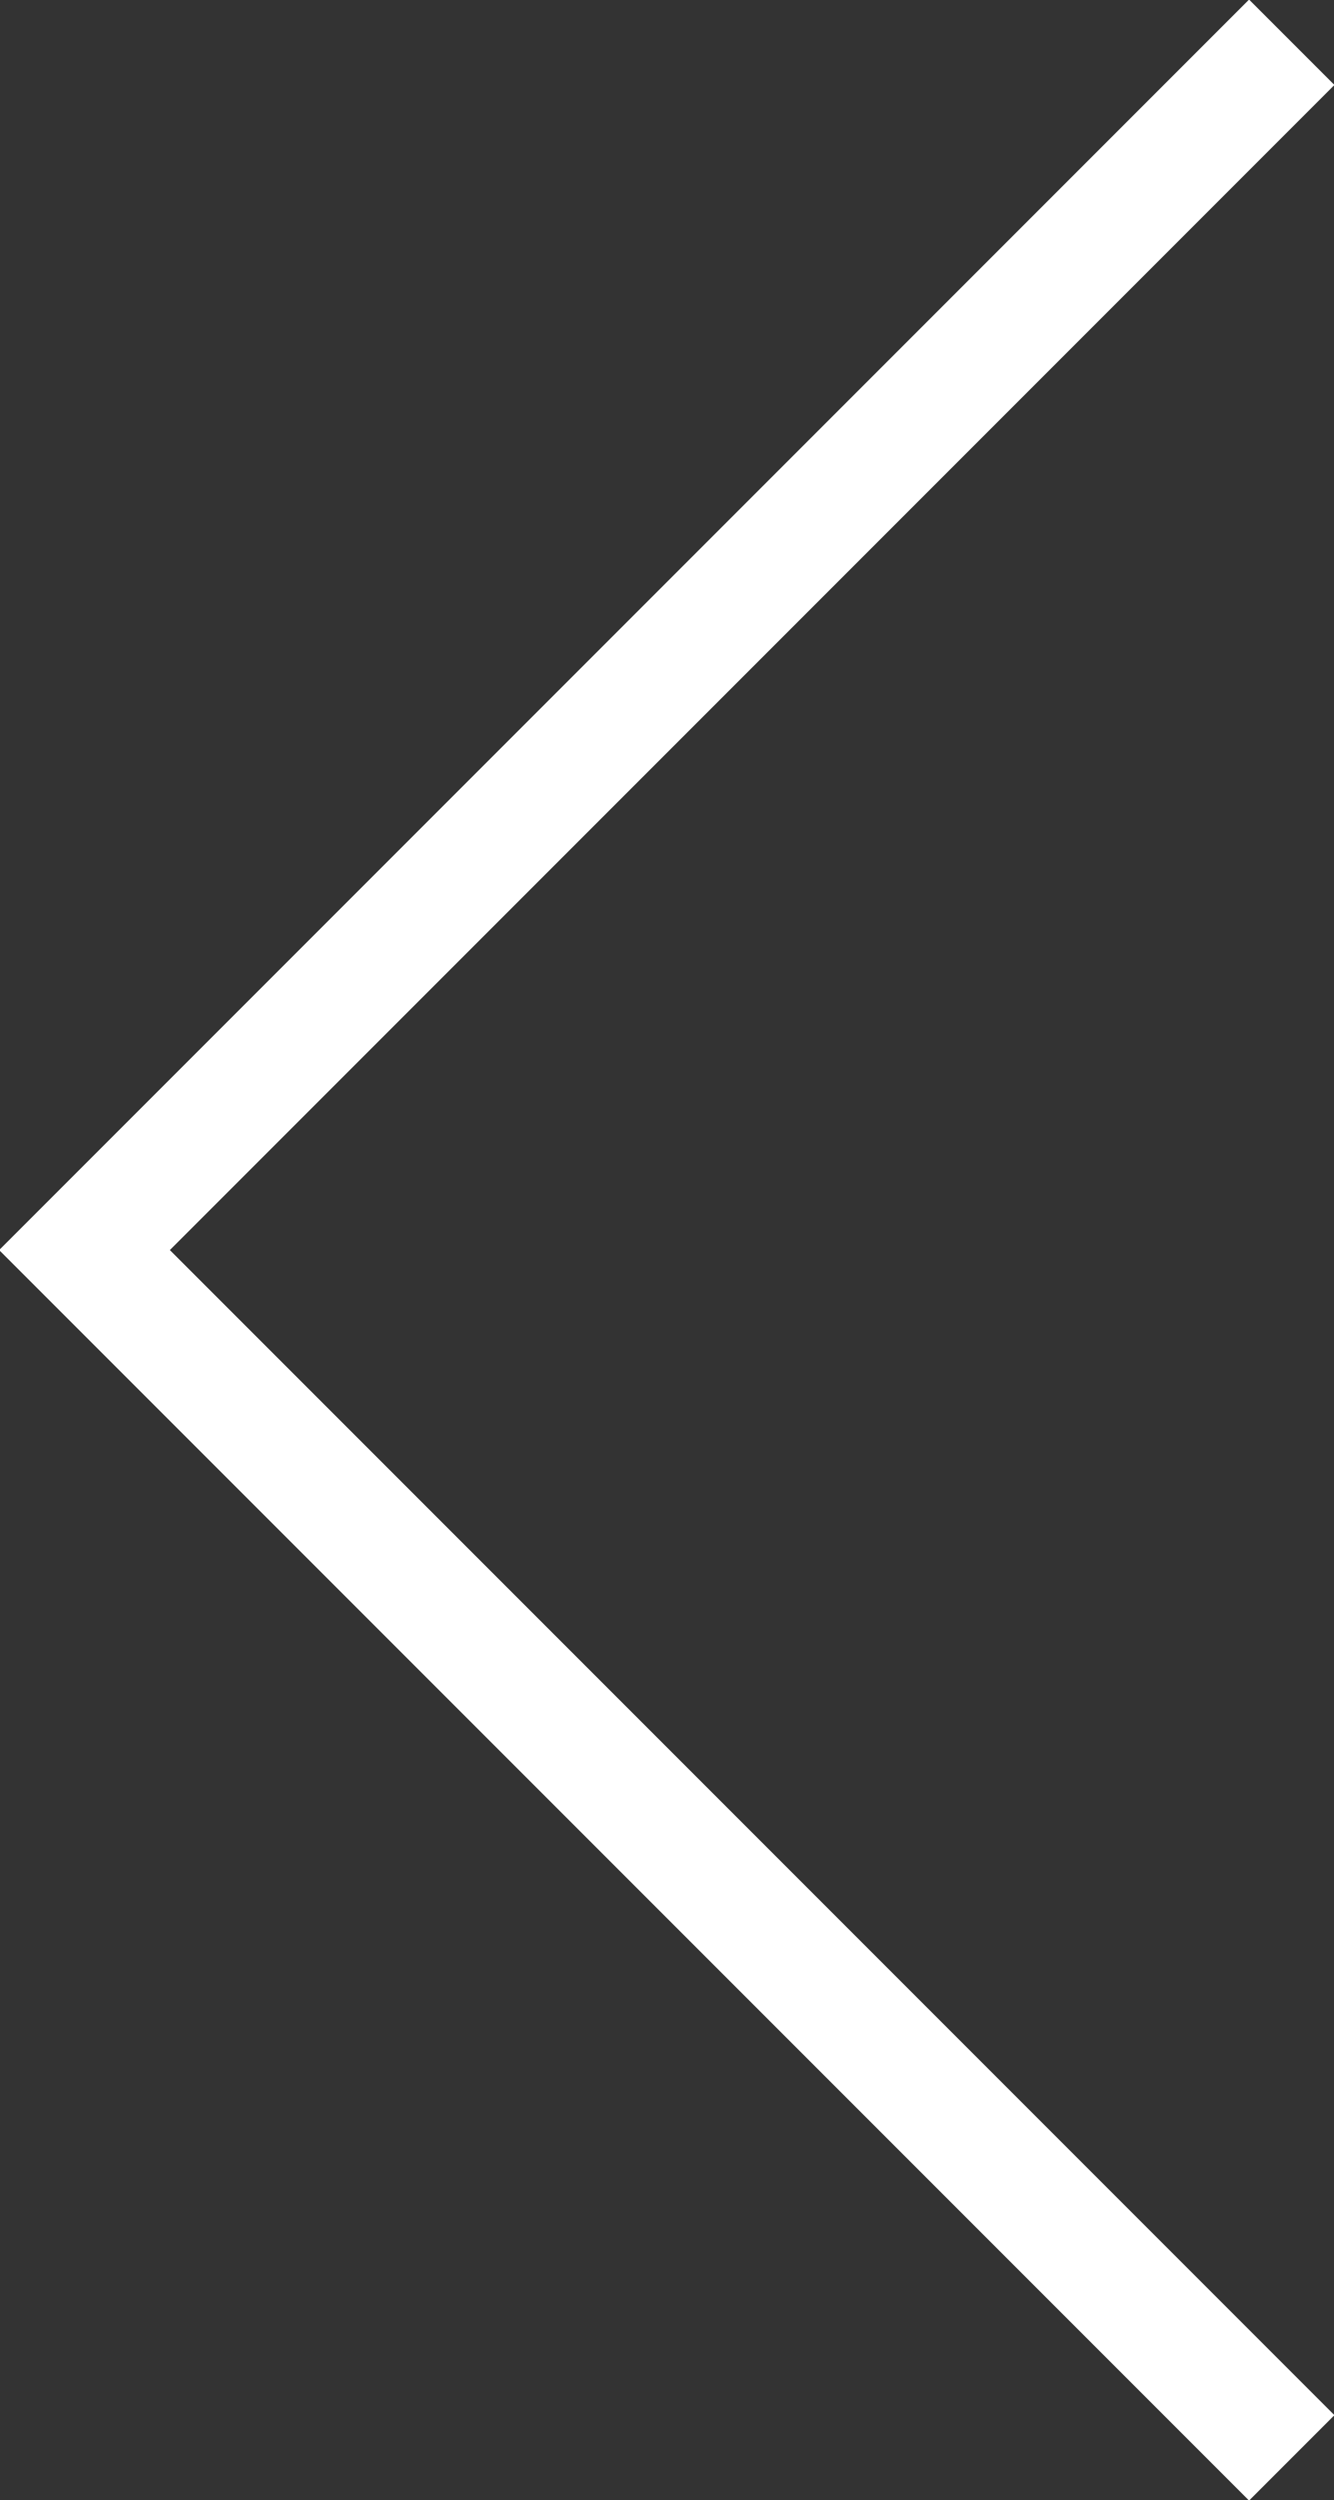 <!-- Generator: Adobe Illustrator 20.1.0, SVG Export Plug-In  -->
<svg version="1.1"
	 xmlns="http://www.w3.org/2000/svg" xmlns:xlink="http://www.w3.org/1999/xlink" xmlns:a="http://ns.adobe.com/AdobeSVGViewerExtensions/3.0/"
	 x="0px" y="0px" width="22.1px" height="41.4px" viewBox="0 0 22.1 41.4"
	 style="enable-background:new 0 0 22.1 41.4;" xml:space="preserve">
<rect x="0" y="0" width="22.1" height="41.4" fill="#333333" stroke="none"/>
<style type="text/css">
	.st0{fill:none;stroke:#ffffff;stroke-width:2;stroke-miterlimit:10;}
</style>
<defs>
</defs>
<polyline class="st0" points="21.4,40.7 1.4,20.7 21.4,0.7 "/>
</svg>
